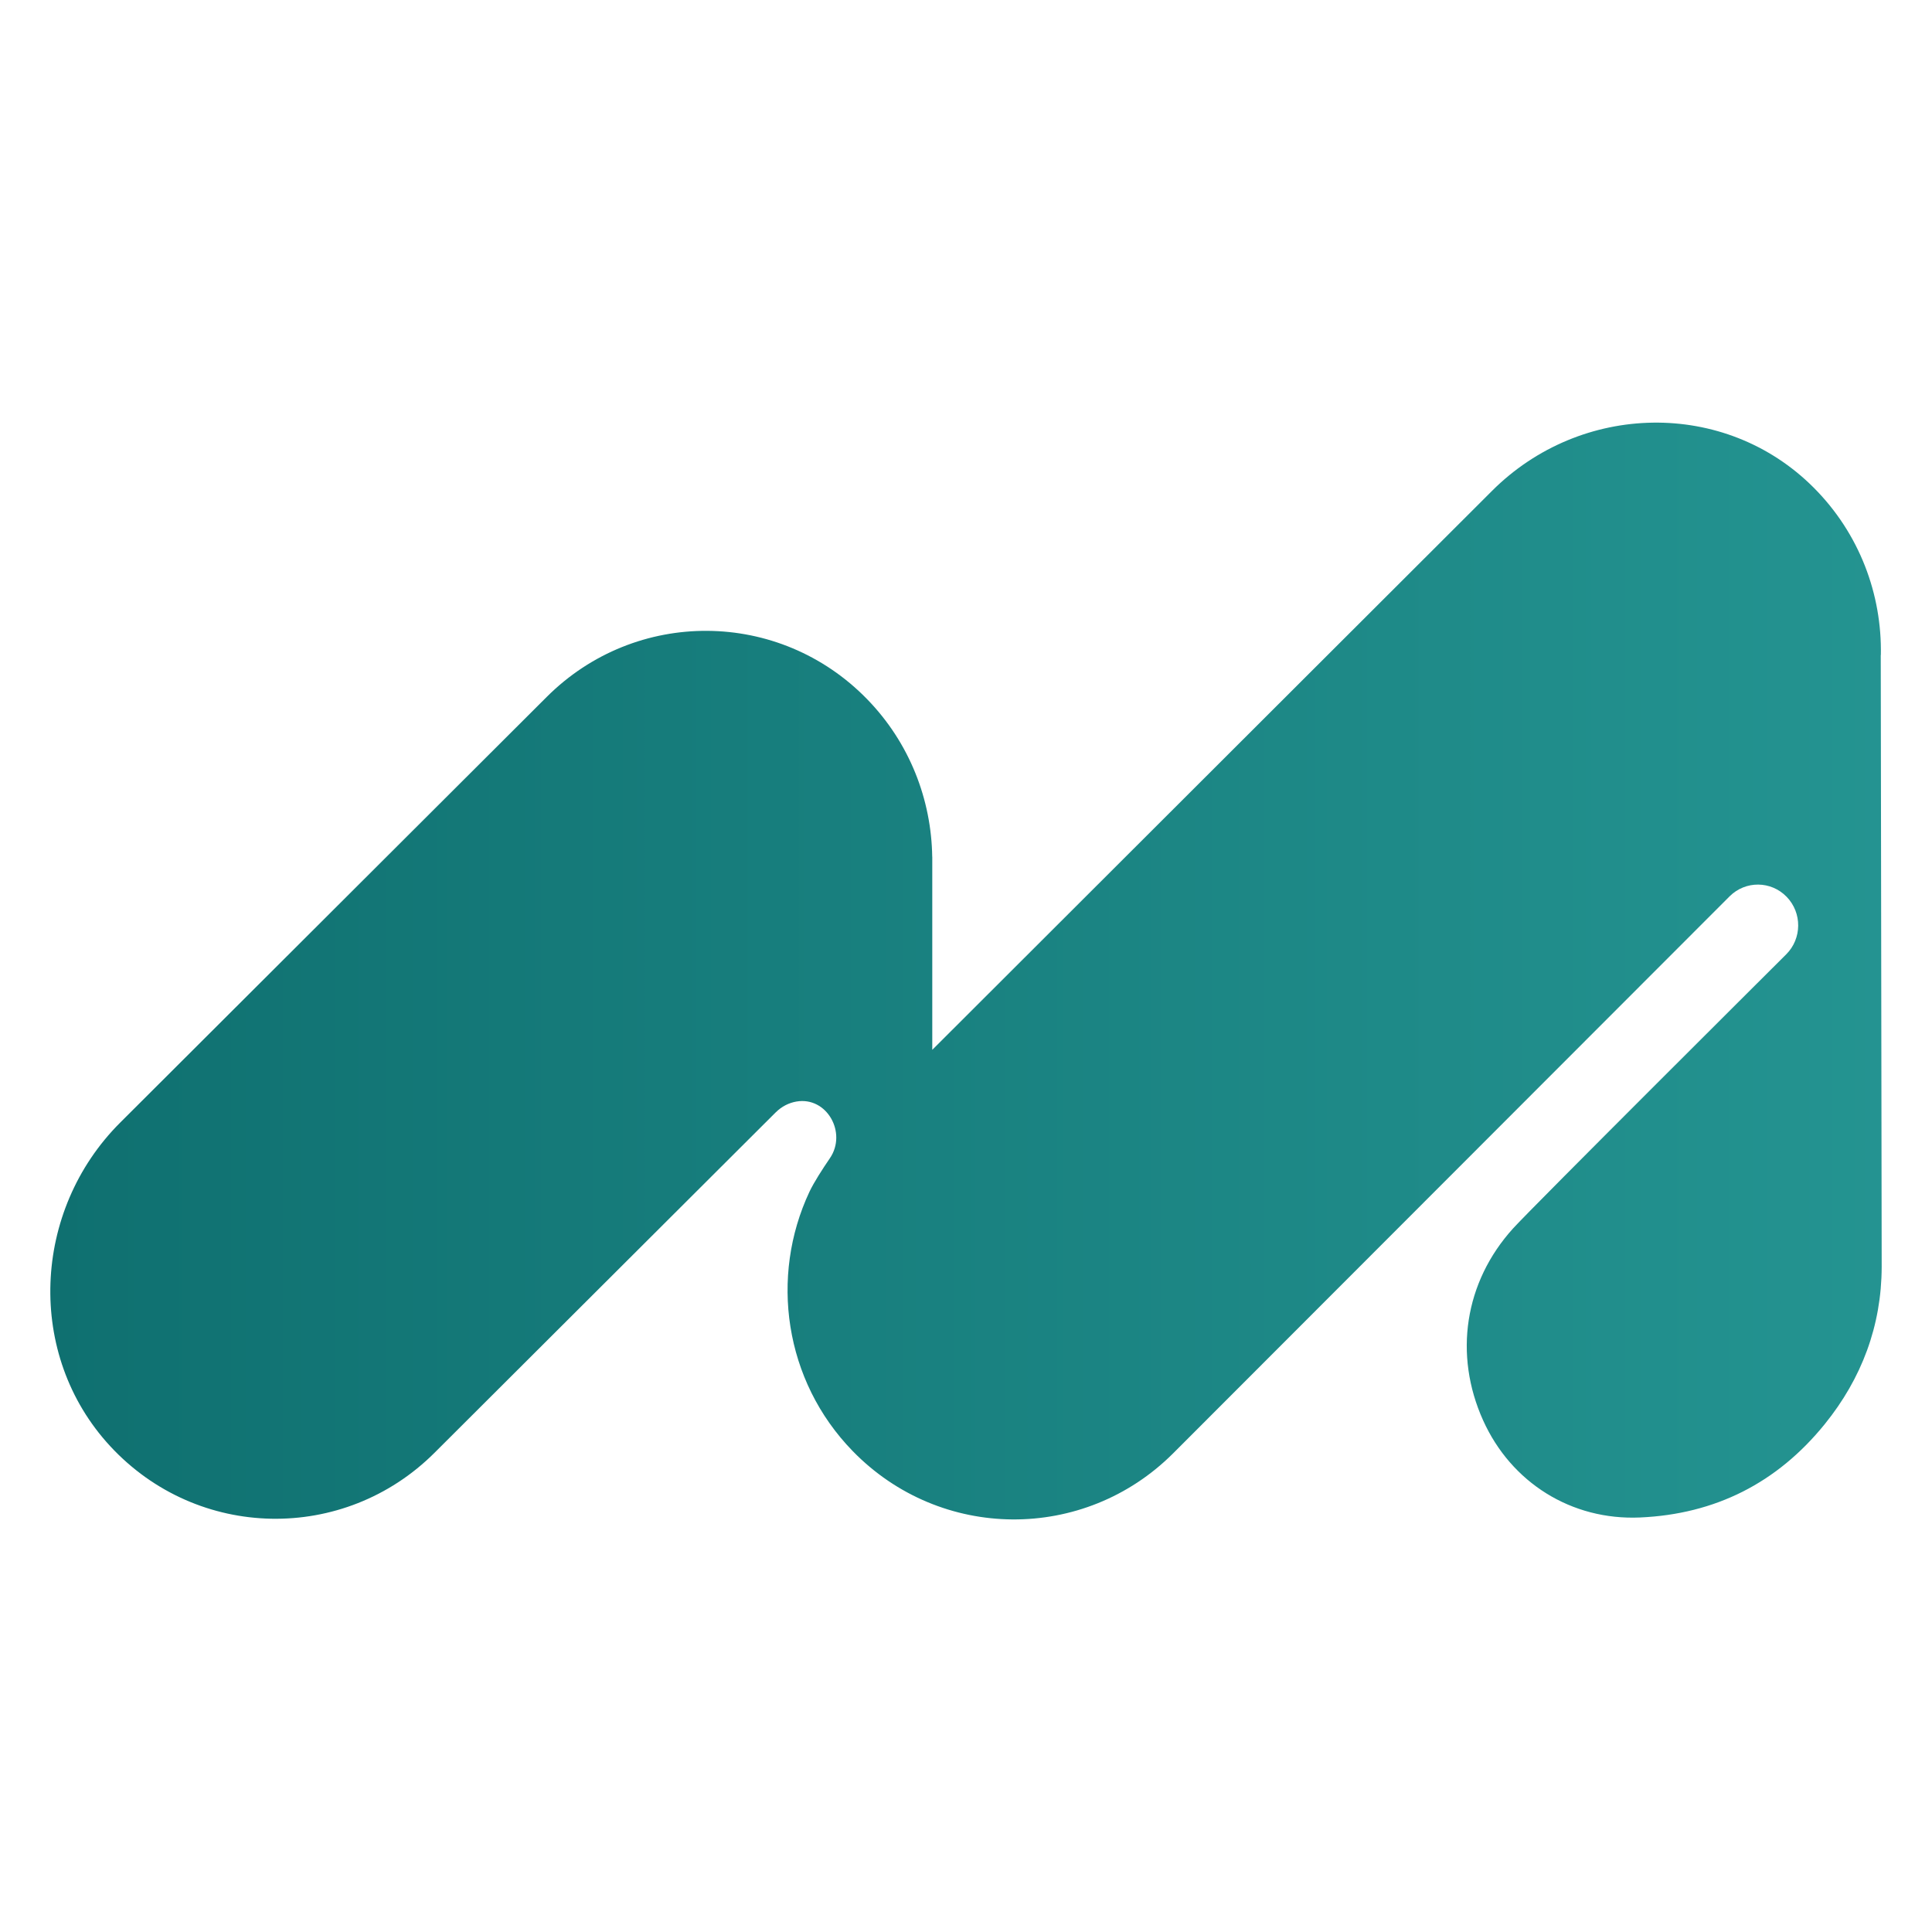 <svg width="192" height="192" viewBox="0 0 192 192" fill="none" xmlns="http://www.w3.org/2000/svg">
<path d="M148.283 48.775C157.103 39.966 171.415 39.633 180.229 48.447C184.807 53.026 187.031 59.08 186.918 65.098L186.907 65.09L187 125.906C186.984 131.743 185.016 136.985 181.352 141.515C176.607 147.386 170.446 150.478 162.977 150.806C156.174 151.101 150.186 147.352 147.392 141.159C144.447 134.626 145.534 127.41 150.376 122.07C152.254 119.995 177.504 94.849 177.504 94.849C179.082 93.284 179.104 90.72 177.553 89.122C176.002 87.525 173.468 87.503 171.89 89.073L116.578 144.438C107.726 153.274 93.475 153.174 84.747 144.213C77.916 137.204 76.495 126.851 80.44 118.442C80.878 117.512 81.742 116.172 82.472 115.105C84.206 112.567 82.163 108.955 79.153 109.469C78.413 109.595 77.694 109.945 77.078 110.557L43.187 144.371C34.195 153.349 19.632 153.102 10.948 143.714C2.55 134.637 3.193 120.297 11.942 111.565L54.337 69.256C63.189 60.42 77.44 60.517 86.168 69.478C90.41 73.834 92.562 79.482 92.643 85.15H92.648V104.331L148.283 48.775Z" fill="url(#paint0_linear_3318_12)"/>
<defs>
<linearGradient id="paint0_linear_3318_12" x1="4.999" y1="108.161" x2="687.425" y2="108.161" gradientUnits="userSpaceOnUse">
<stop stop-color="#0F7070"/>
<stop offset="1" stop-color="#5DF5EB"/>
</linearGradient>
</defs>
</svg>
